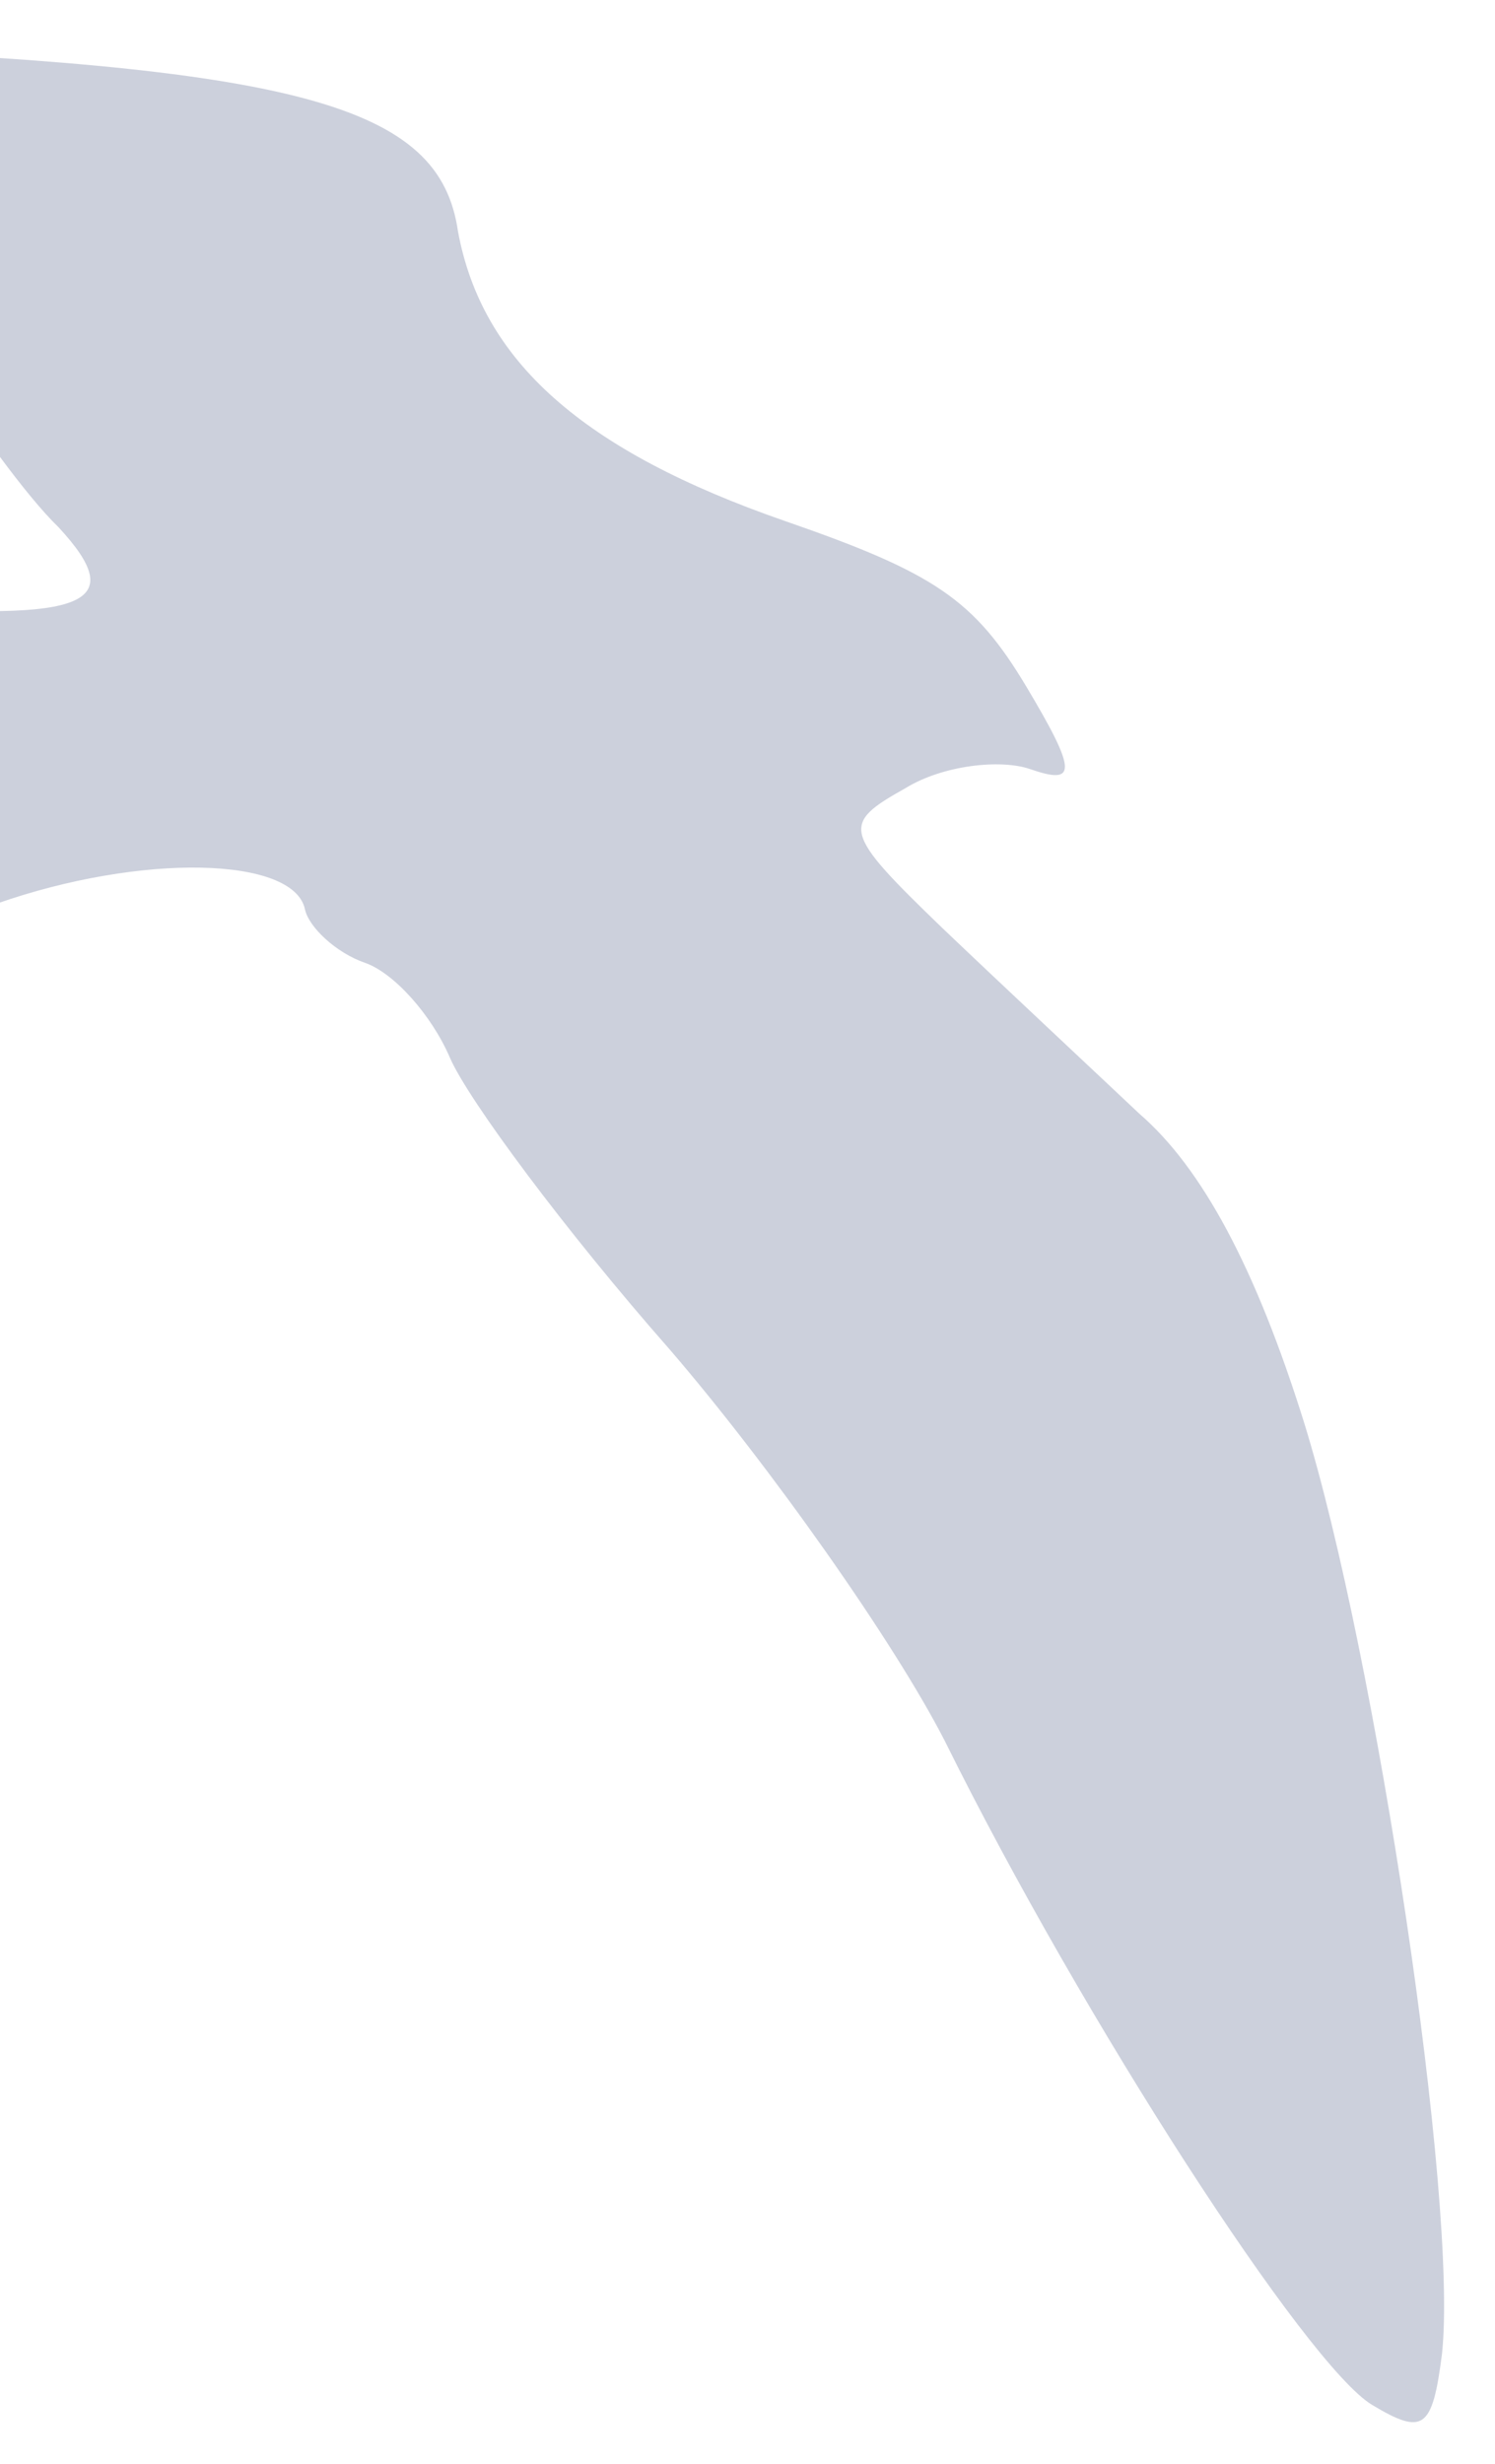 <svg width="17" height="28" viewBox="0 0 17 28" fill="none" xmlns="http://www.w3.org/2000/svg">
<path d="M-2.684 0.528C-5.436 0.428 -7.845 0.41 -8.023 0.496C-8.213 0.616 -6.788 1.221 -4.831 1.899C-1.646 3.002 -1.271 3.206 -0.66 4.233C-0.3 4.803 0.301 5.641 0.663 5.989C1.475 6.864 0.996 7.068 -1.467 6.883C-3.23 6.718 -3.486 6.814 -3.616 7.511C-4.095 9.644 -2.267 11.019 -0.039 10.27C1.611 9.692 3.342 9.735 3.468 10.335C3.511 10.535 3.818 10.827 4.15 10.942C4.482 11.057 4.909 11.539 5.115 12.018C5.321 12.497 6.436 13.996 7.609 15.329C8.749 16.651 10.17 18.663 10.746 19.79C12.32 22.968 14.864 26.89 15.603 27.331C16.187 27.681 16.288 27.605 16.397 26.753C16.583 25.037 15.652 18.819 14.827 16.16C14.28 14.413 13.671 13.275 12.956 12.657C12.396 12.129 11.385 11.185 10.715 10.546C9.573 9.445 9.562 9.368 10.3 8.955C10.724 8.695 11.38 8.625 11.712 8.74C12.243 8.924 12.255 8.78 11.667 7.797C11.078 6.815 10.626 6.51 8.934 5.924C6.612 5.12 5.48 4.097 5.208 2.631C5.001 1.188 3.408 0.747 -2.684 0.528Z" fill="#001751" fill-opacity="0.2"/>
</svg>
